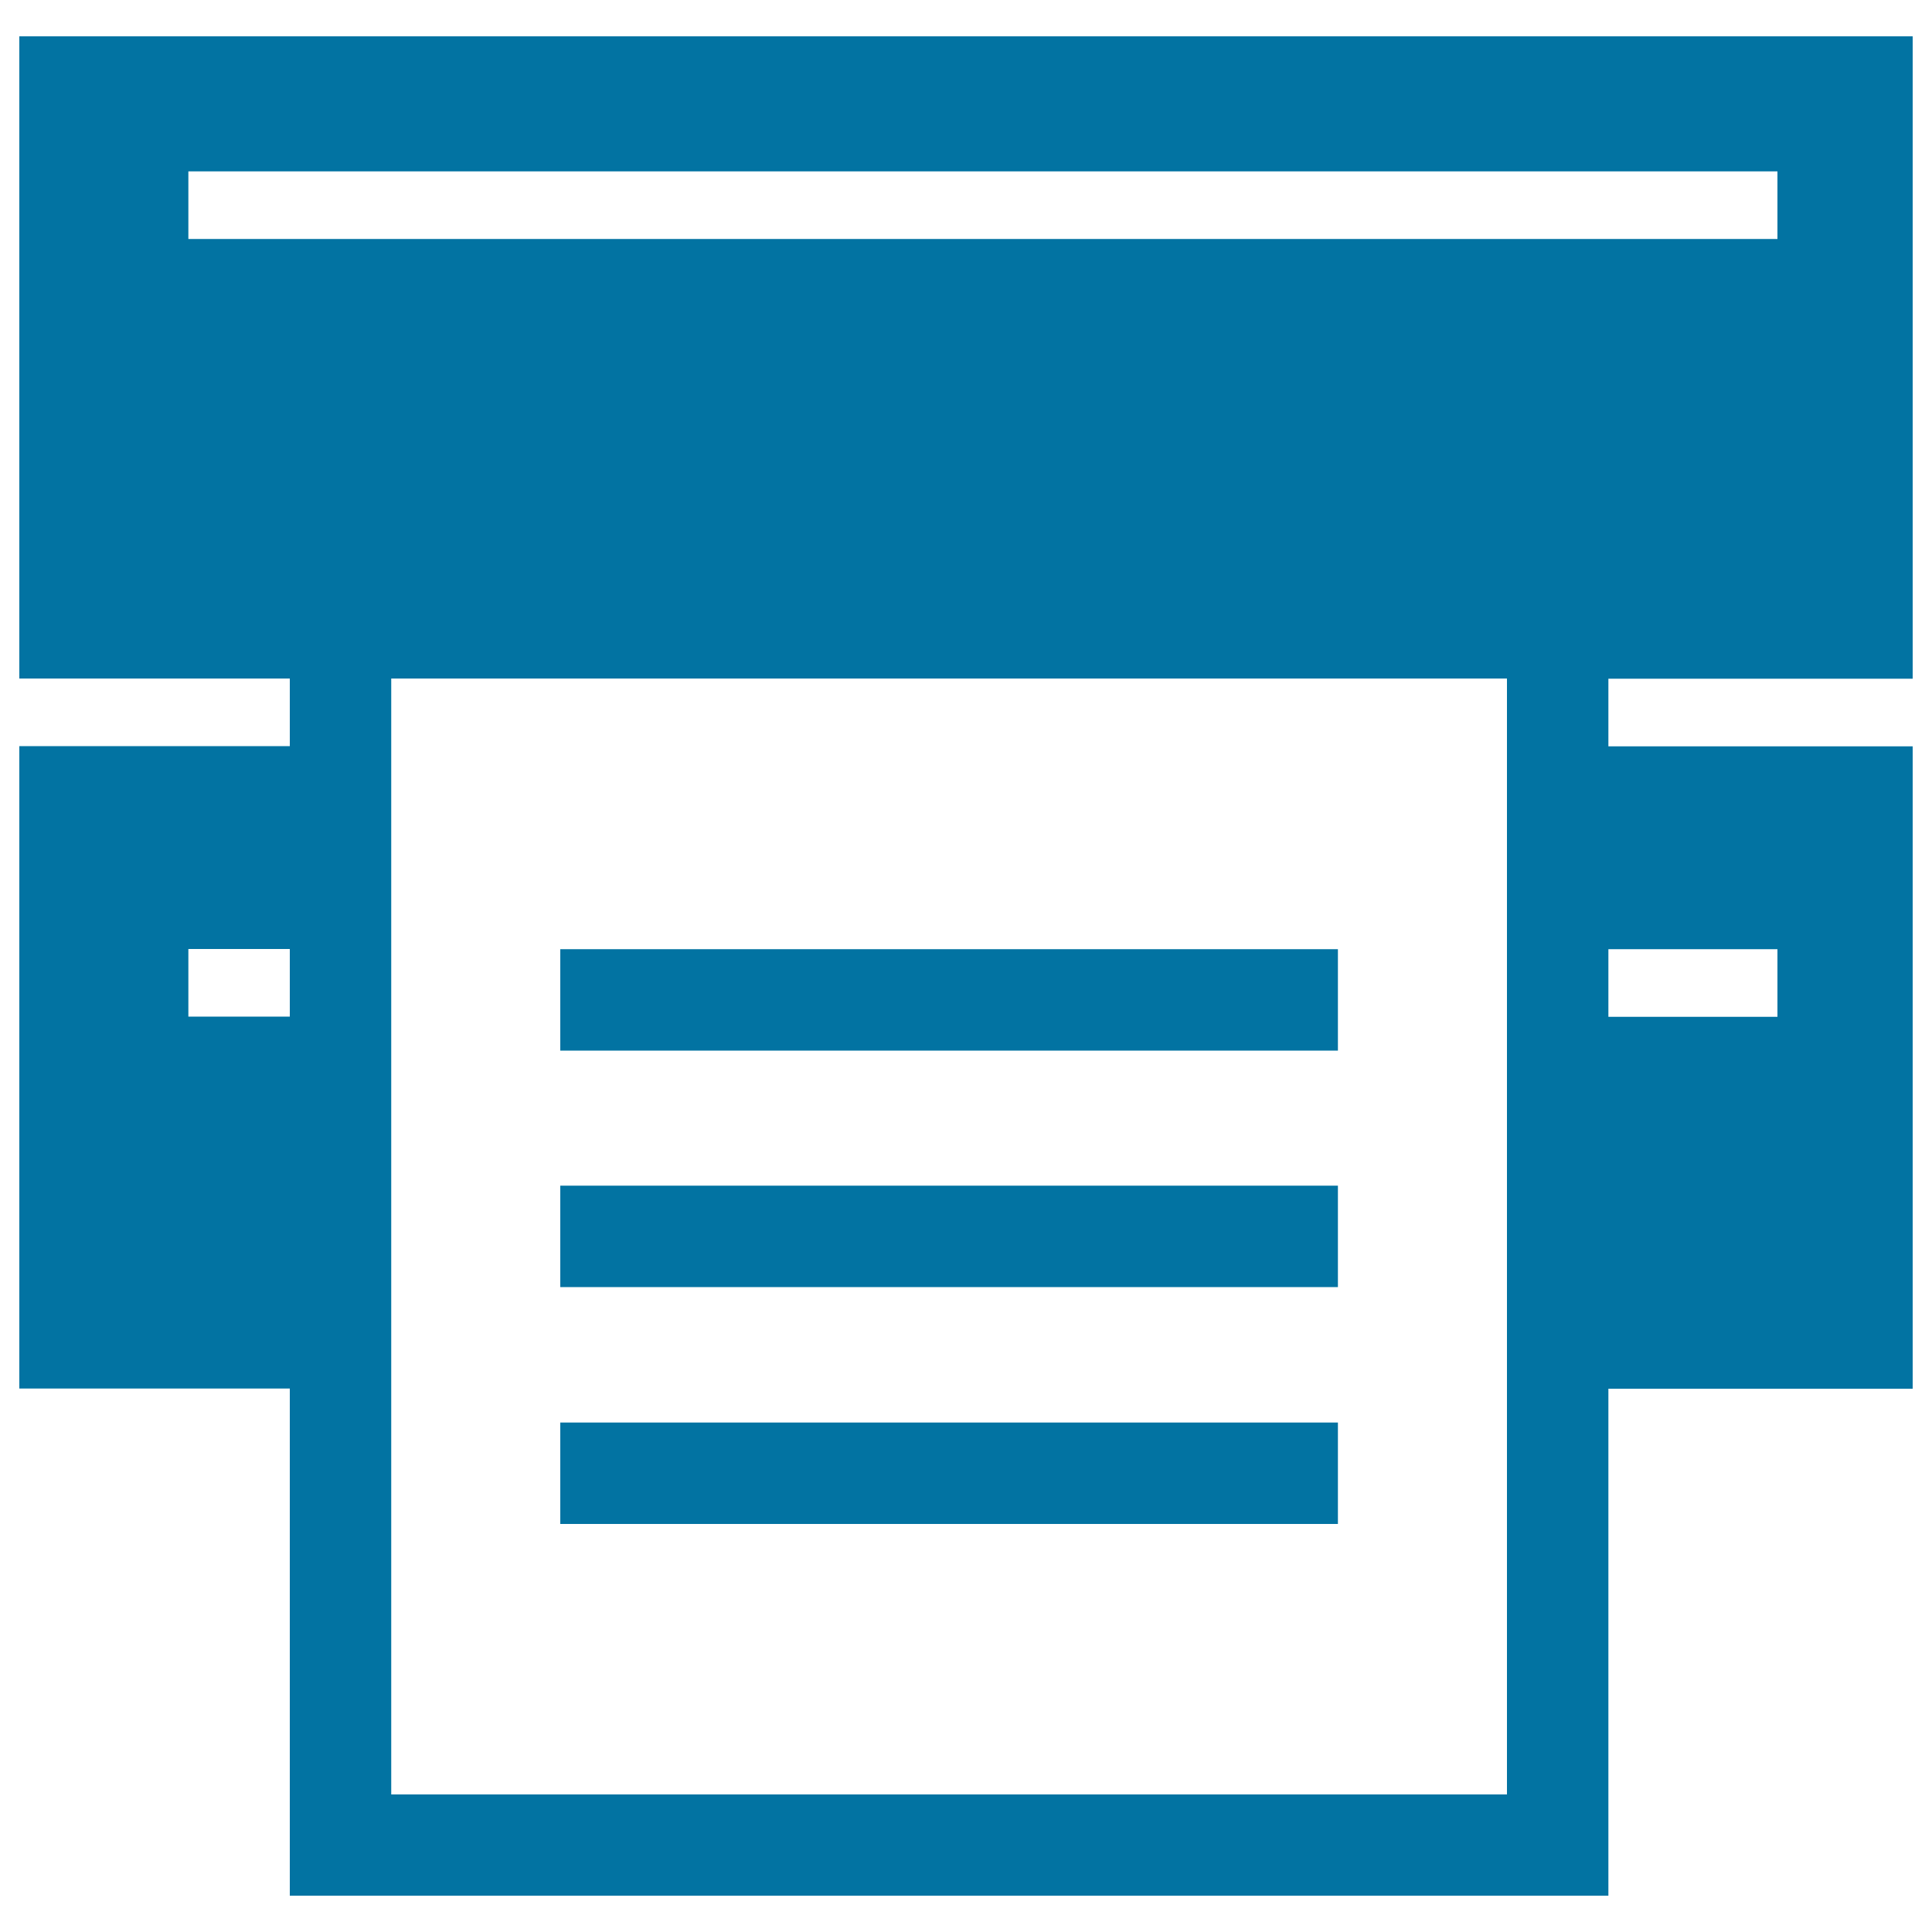 <svg xmlns="http://www.w3.org/2000/svg" viewBox="0 0 1000 1000" style="fill:#0273a2">
<title>Printer With A Text Sheet In It SVG icon</title>
<g><g><rect x="290" y="613.7" width="402.5" height="52.5"/><polygon points="692.5,526.2 692.5,491.3 290,491.3 290,526.2 290,543.8 692.5,543.8 "/><rect x="290" y="736.3" width="402.5" height="52.5"/><path d="M10,351.2h140v35H10v332.5h140v262.5h682.5V718.8H990V386.3H832.5v-35H990V18.8H10V351.2z M150,526.2H97.5v-35H150V526.2z M780,386.3v105v35v192.5v210H202.5v-210V526.2v-35v-105v-35H780V386.3z M920,491.3v35h-87.5v-35H920z M97.5,88.7H920v35H97.5V88.7z"/></g></g>
</svg>